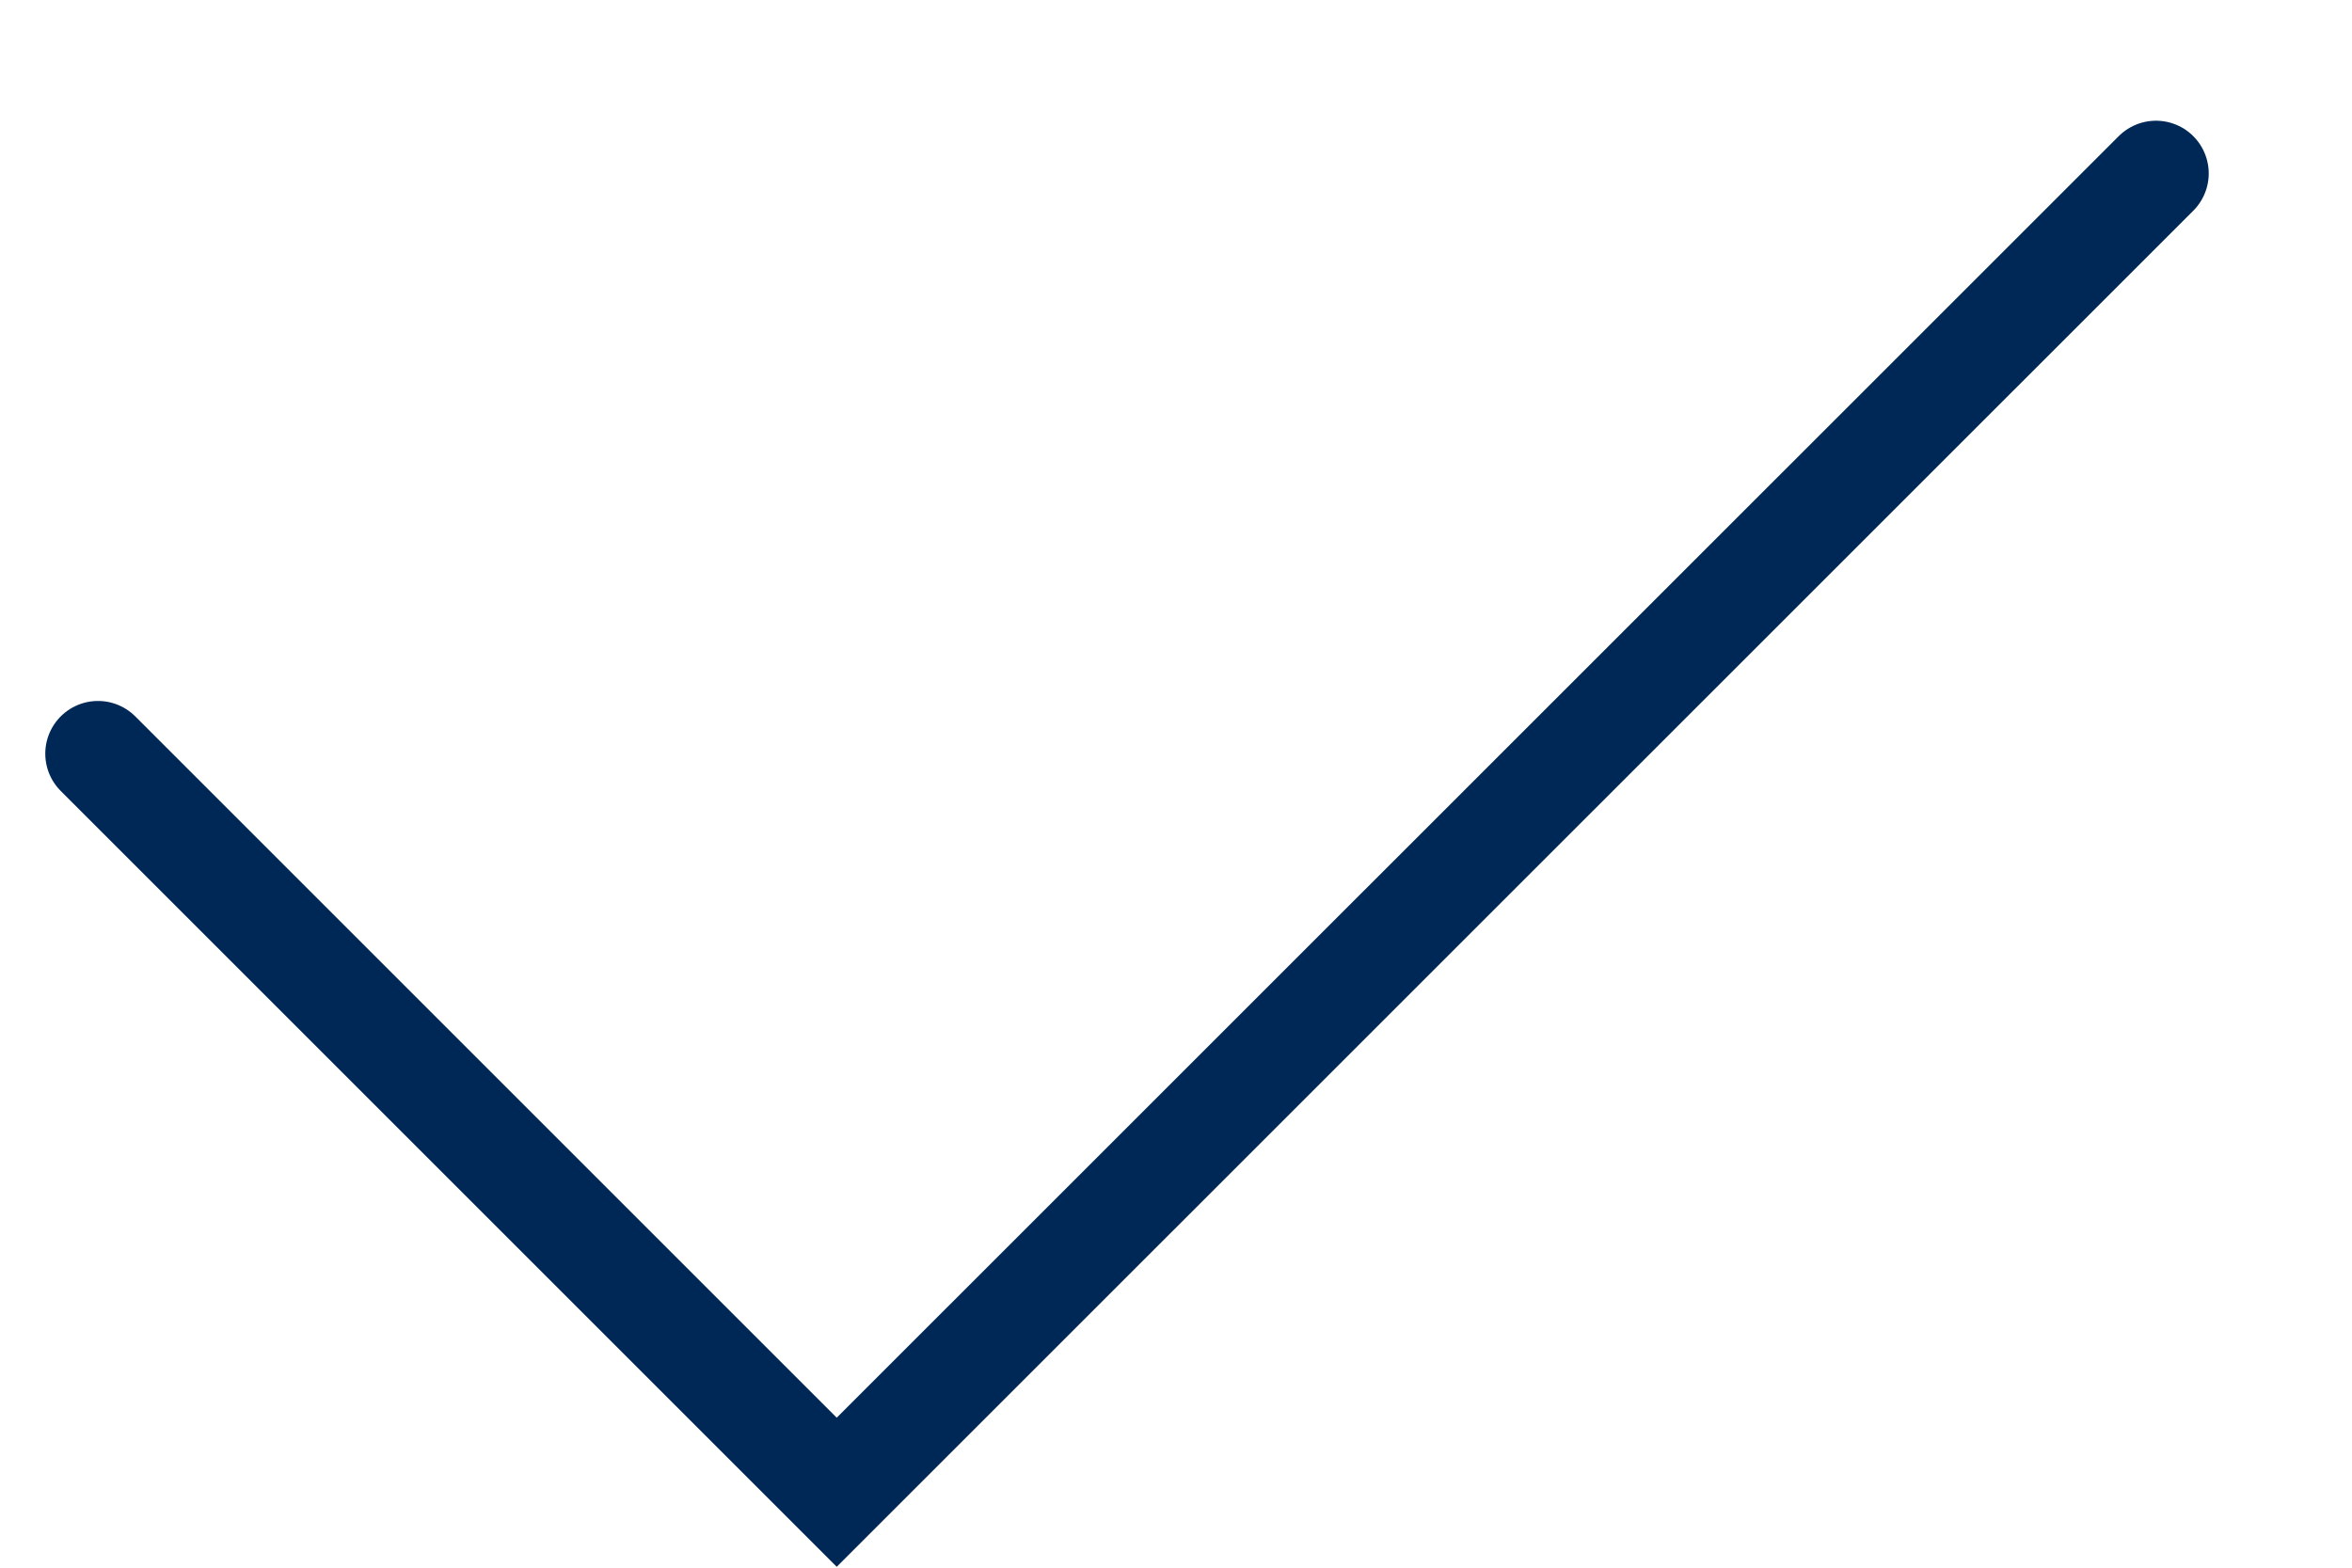 <?xml version="1.0" encoding="UTF-8"?> <svg xmlns="http://www.w3.org/2000/svg" width="12" height="8" viewBox="0 0 12 8" fill="none"><path d="M0.5 3.846L4.269 7.615L11 0.885" stroke="#002856" stroke-width="0.538" stroke-linecap="round"></path></svg> 
